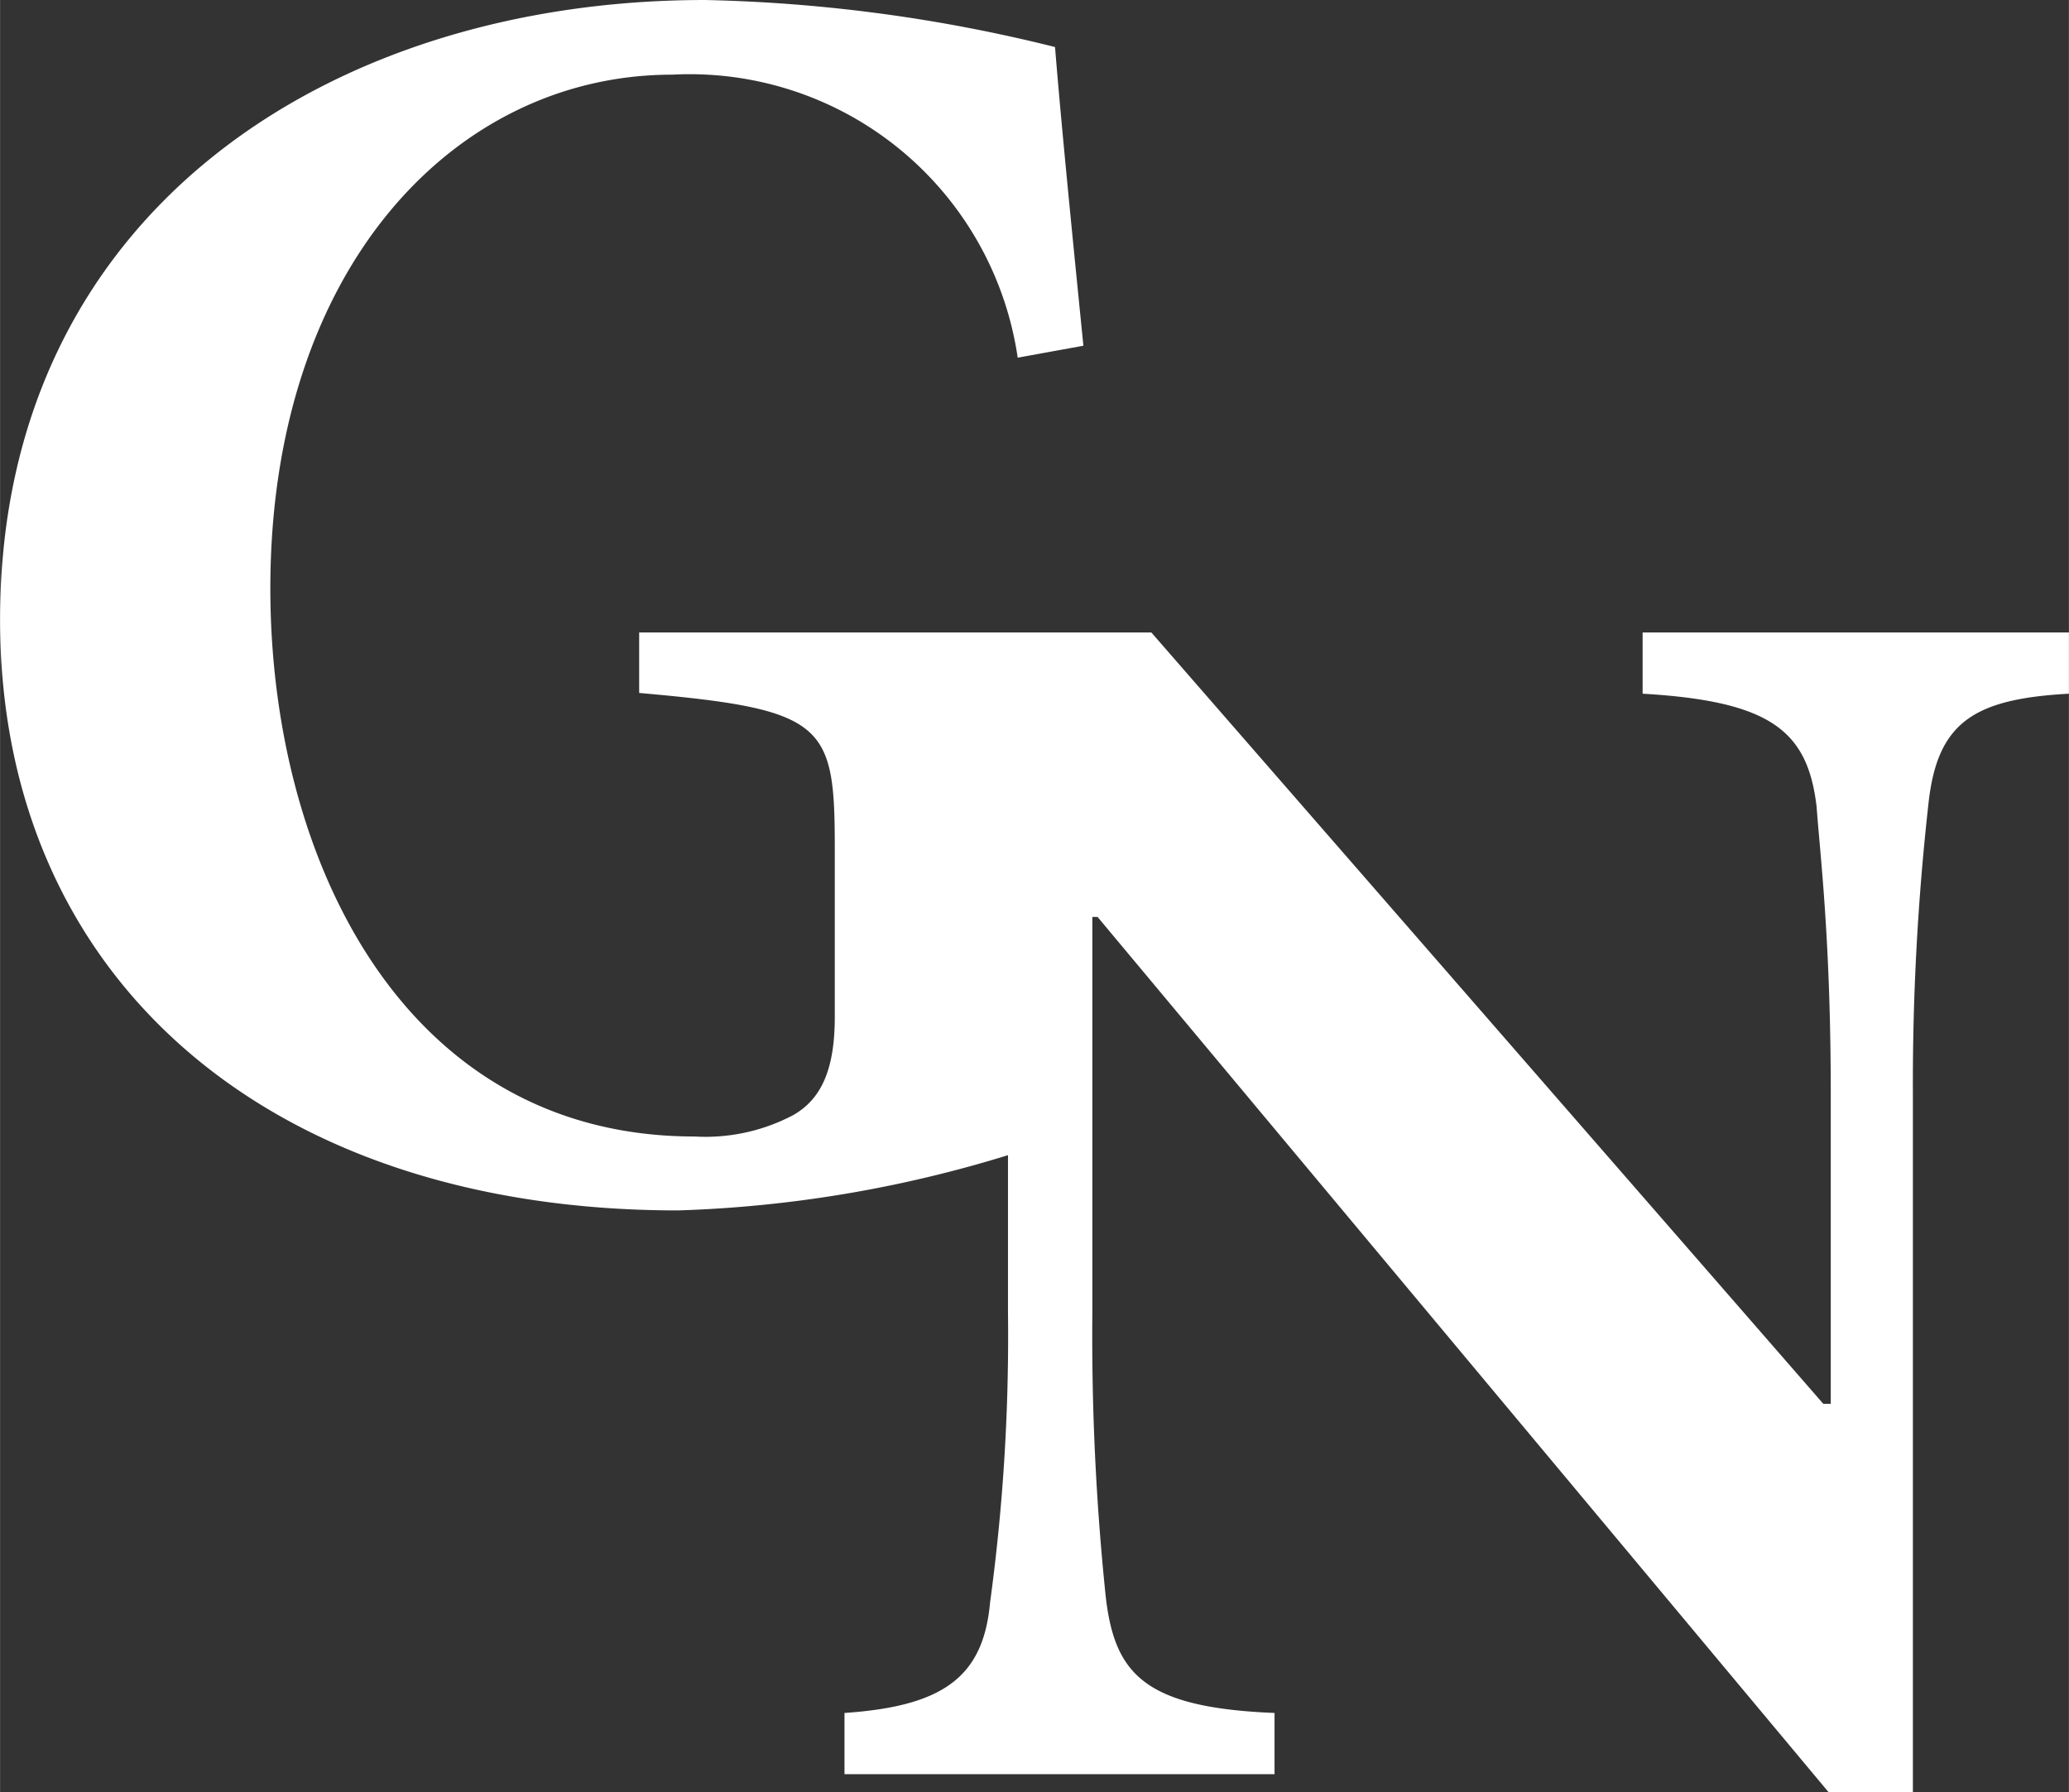 <svg xmlns="http://www.w3.org/2000/svg" width="9.78mm" height="8.47mm" viewBox="0 0 27.71 24"><rect x="0" y="0" width="27.71" height="24" fill="#333333" stroke="none"/><title>gn</title><g id="Vrstva_2" data-name="Vrstva 2"><g id="Vrstva_1-2" data-name="Vrstva 1"><path d="M22,8.47v.82c1.72.1,2.21.5,2.33,1.51.05.68.19,1.79.19,3.86V18.8h-.1l-9-10.33H8.56v.81c2.5.22,2.62.41,2.62,2.08v2.26c0,.72-.19,1.1-.55,1.31a2.52,2.52,0,0,1-1.33.29c-3.91,0-5.68-3.74-5.68-7.34C3.62,3.58,6.1,1,9,1a4.44,4.44,0,0,1,4.63,3.79l.88-.16c-.19-1.89-.31-3.13-.38-4A21.08,21.08,0,0,0,9.44,0C4.41,0,0,2.86,0,8.3c0,4.76,3.55,7.91,9.08,7.91a16.7,16.7,0,0,0,4.42-.74v2.11a26.39,26.39,0,0,1-.24,3.88c-.09,1-.63,1.39-1.95,1.48v.82h5.76v-.82c-1.74-.07-2.14-.52-2.26-1.55a33.62,33.62,0,0,1-.18-3.81v-5.3h.07L24.49,24h1.13V14.66a33.73,33.73,0,0,1,.21-3.91c.12-1.08.61-1.39,1.88-1.46V8.47Z" fill="#fff"/></g></g></svg>
